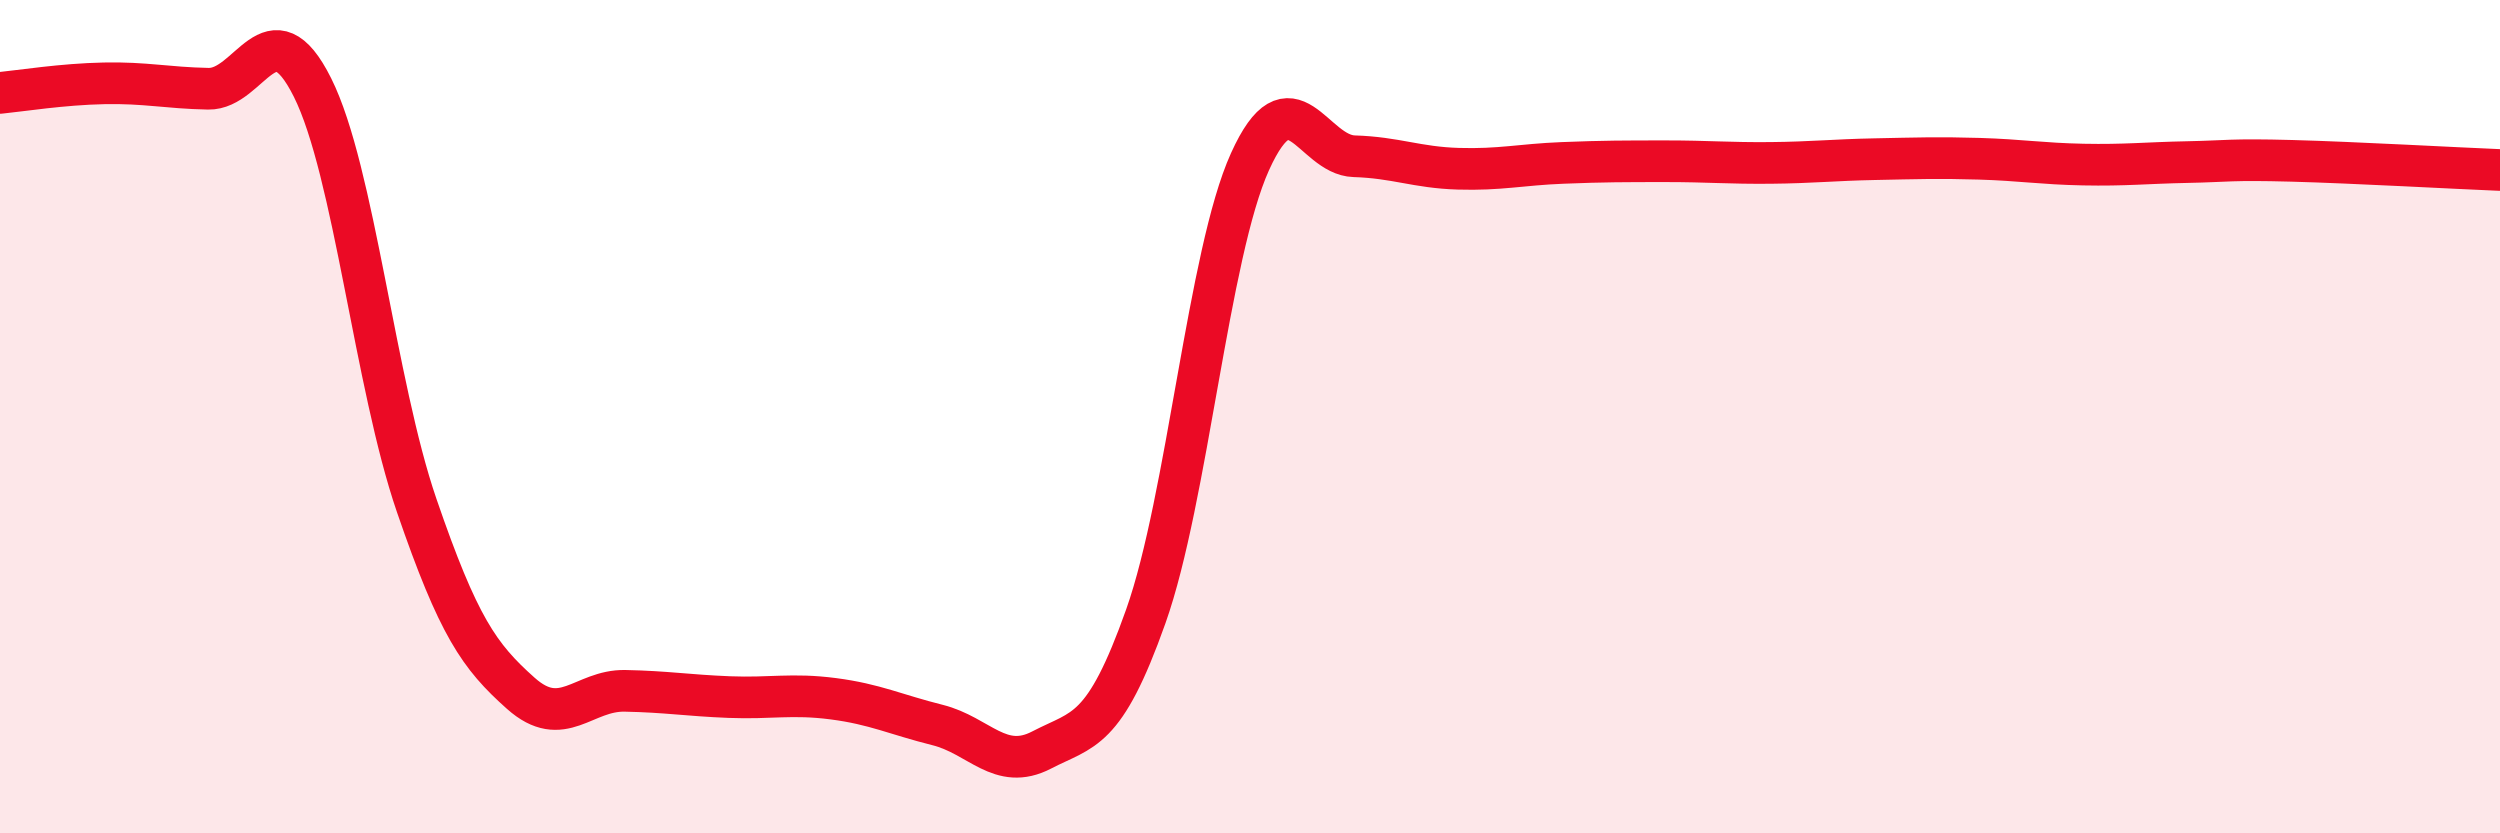 
    <svg width="60" height="20" viewBox="0 0 60 20" xmlns="http://www.w3.org/2000/svg">
      <path
        d="M 0,2.23 C 0.5,2.18 1.5,2.02 2.5,2 C 3.5,1.98 4,2.11 5,2.13 C 6,2.15 6.5,0.1 7.5,2.1 C 8.5,4.1 9,9.22 10,12.13 C 11,15.04 11.5,15.75 12.5,16.64 C 13.5,17.53 14,16.56 15,16.58 C 16,16.6 16.5,16.69 17.5,16.73 C 18.5,16.77 19,16.64 20,16.77 C 21,16.9 21.5,17.15 22.5,17.4 C 23.5,17.65 24,18.52 25,18 C 26,17.48 26.5,17.61 27.5,14.79 C 28.5,11.97 29,6.09 30,3.88 C 31,1.67 31.5,3.72 32.5,3.75 C 33.5,3.78 34,4.02 35,4.05 C 36,4.08 36.5,3.95 37.5,3.91 C 38.5,3.87 39,3.87 40,3.87 C 41,3.87 41.5,3.92 42.5,3.91 C 43.5,3.9 44,3.84 45,3.82 C 46,3.8 46.5,3.78 47.5,3.81 C 48.5,3.84 49,3.93 50,3.95 C 51,3.97 51.5,3.91 52.5,3.89 C 53.5,3.87 53.5,3.82 55,3.86 C 56.5,3.9 59,4.04 60,4.08L60 20L0 20Z"
        fill="#EB0A25"
        opacity="0.1"
        stroke-linecap="round"
        stroke-linejoin="round"
      />
      <path
        d="M 0,2.23 C 0.5,2.18 1.5,2.02 2.5,2 C 3.5,1.98 4,2.11 5,2.13 C 6,2.15 6.5,0.1 7.5,2.1 C 8.5,4.1 9,9.22 10,12.13 C 11,15.04 11.5,15.75 12.5,16.64 C 13.5,17.53 14,16.56 15,16.58 C 16,16.6 16.5,16.69 17.5,16.73 C 18.5,16.77 19,16.64 20,16.77 C 21,16.9 21.5,17.15 22.5,17.4 C 23.5,17.65 24,18.52 25,18 C 26,17.48 26.5,17.61 27.5,14.79 C 28.5,11.97 29,6.09 30,3.88 C 31,1.67 31.5,3.72 32.5,3.75 C 33.5,3.78 34,4.02 35,4.05 C 36,4.08 36.5,3.95 37.5,3.91 C 38.5,3.87 39,3.87 40,3.87 C 41,3.87 41.5,3.92 42.5,3.91 C 43.5,3.9 44,3.84 45,3.82 C 46,3.8 46.5,3.78 47.5,3.81 C 48.5,3.84 49,3.93 50,3.95 C 51,3.97 51.5,3.91 52.5,3.89 C 53.5,3.87 53.5,3.82 55,3.86 C 56.5,3.9 59,4.04 60,4.08"
        stroke="#EB0A25"
        stroke-width="1"
        fill="none"
        stroke-linecap="round"
        stroke-linejoin="round"
      />
    </svg>
  